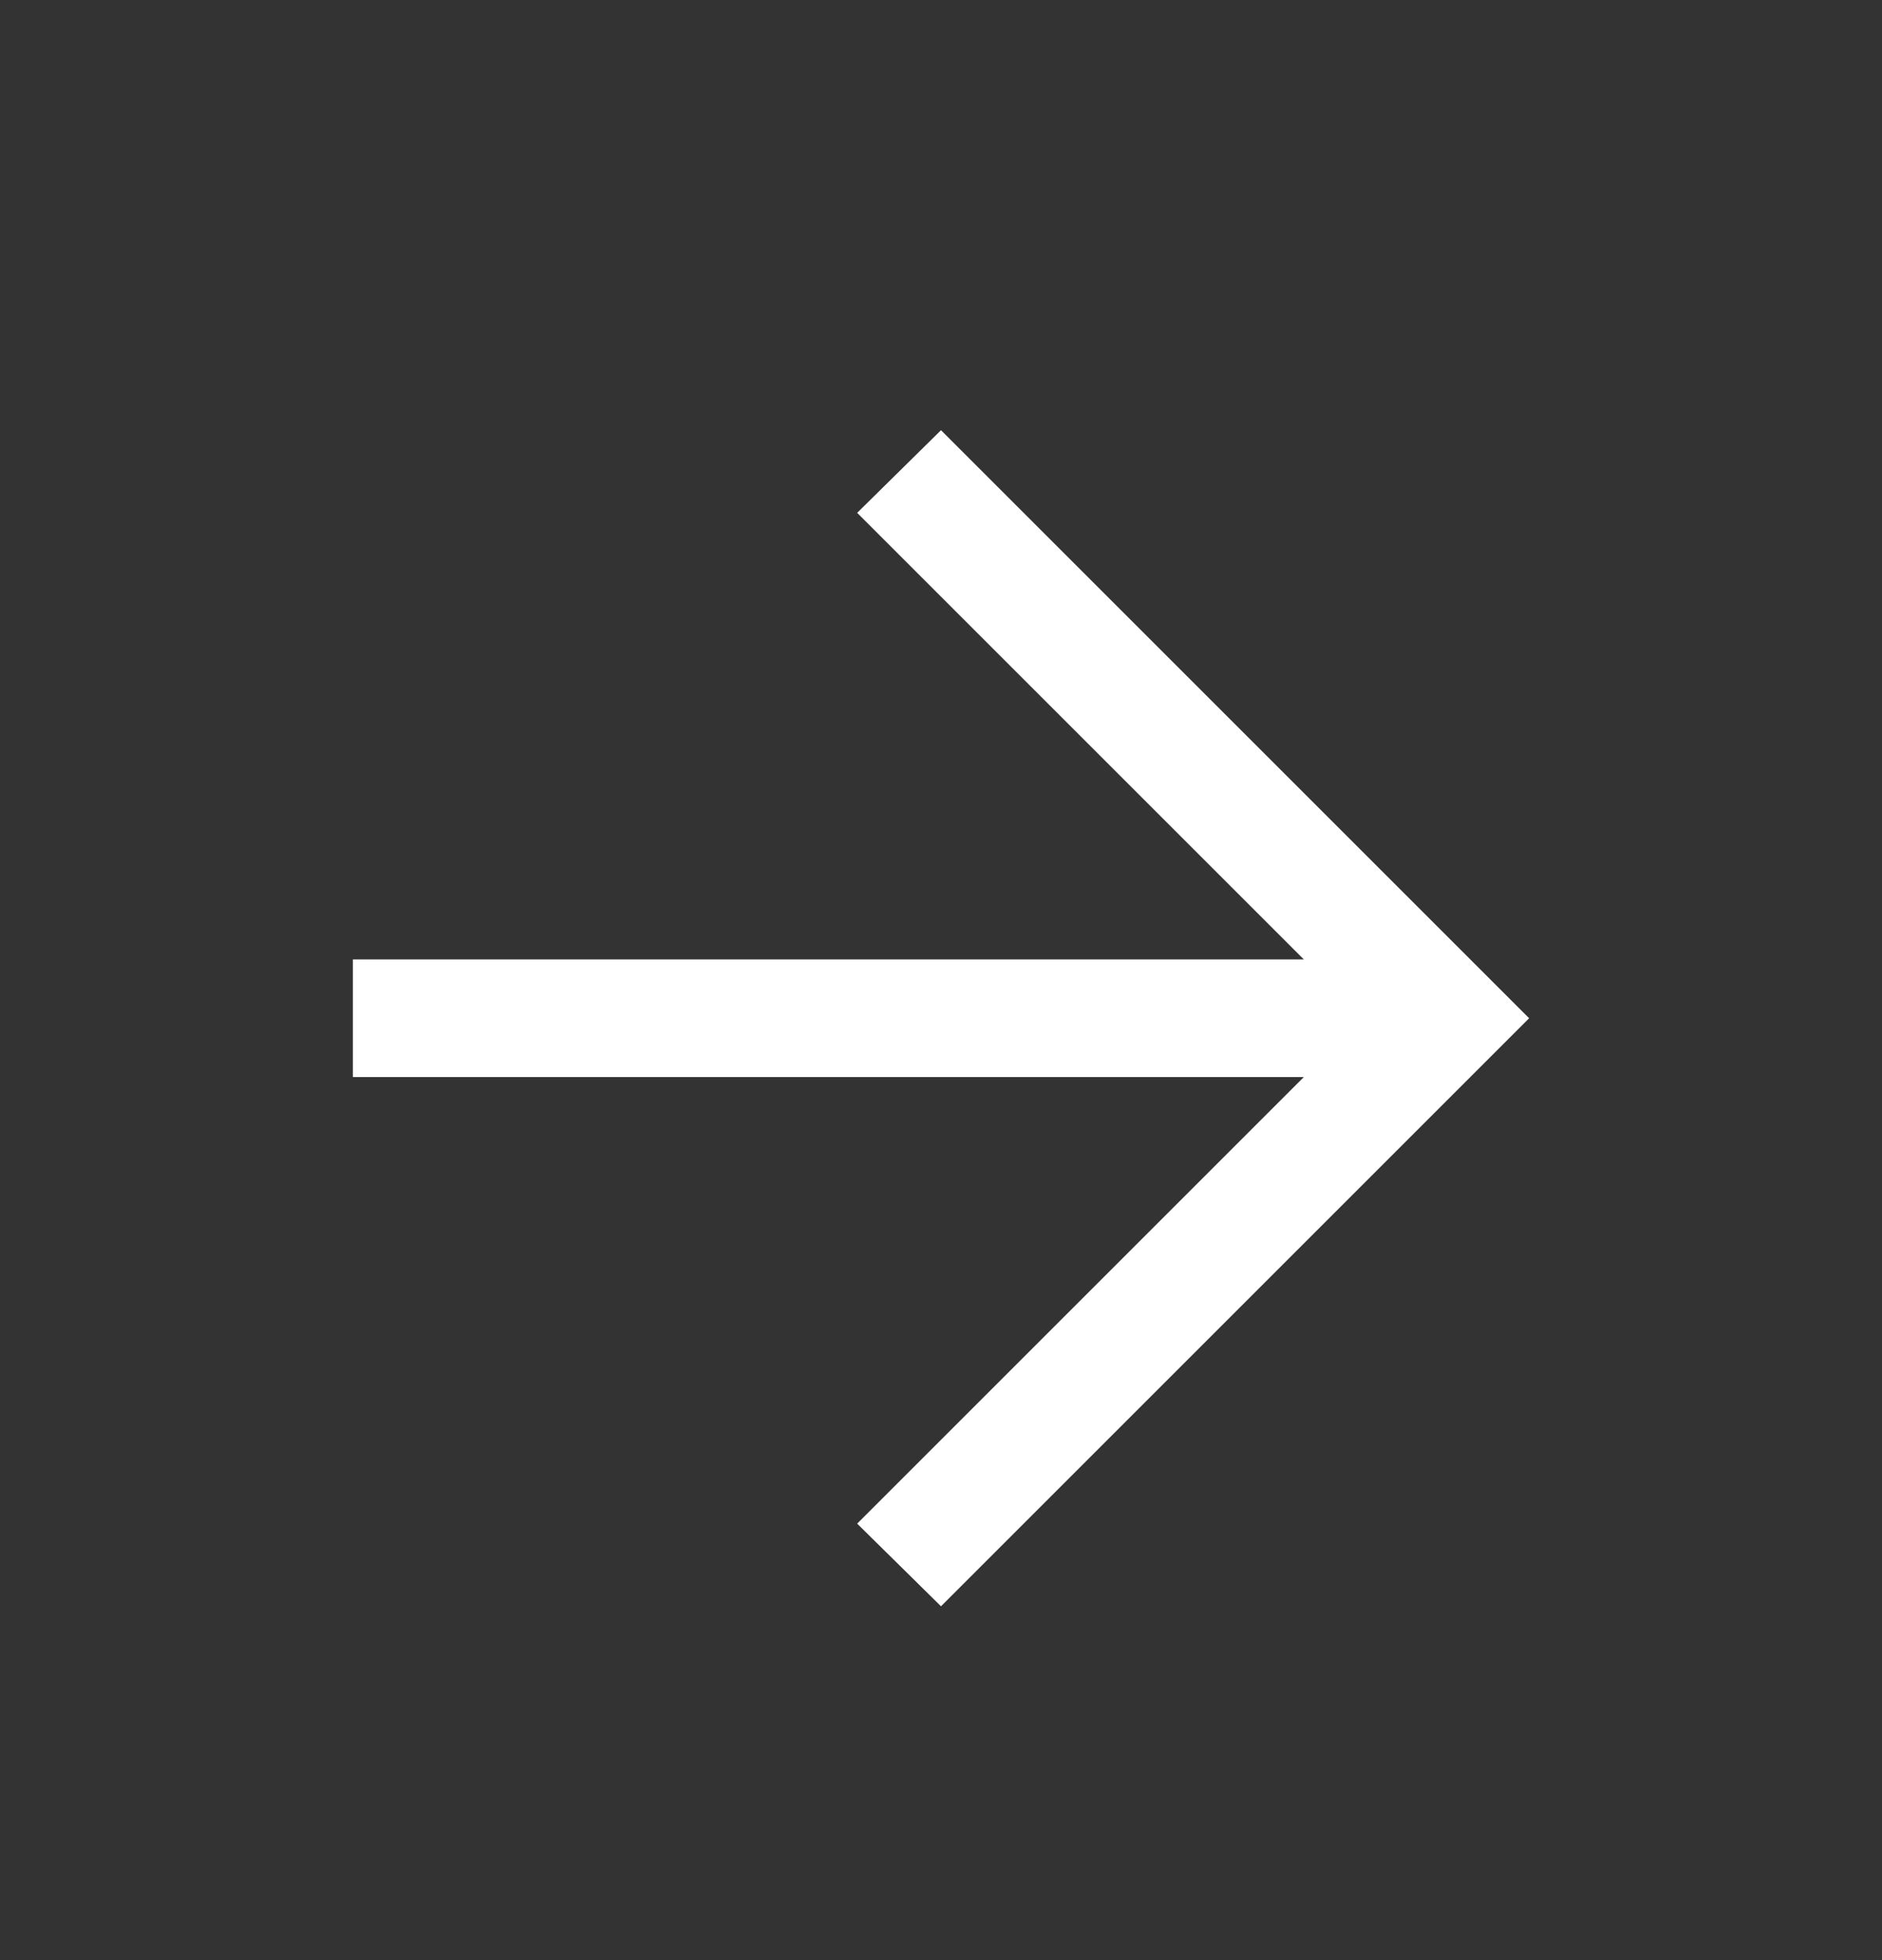 <svg width="24" height="25" viewBox="0 0 24 25" fill="none" xmlns="http://www.w3.org/2000/svg">
<rect x="0" y="0" width="24" height="25" fill="#333333" stroke="none"/>
<mask id="mask0_1696_7806" style="mask-type:alpha" maskUnits="userSpaceOnUse" x="0" y="0" width="24" height="25">
<rect y="0.987" width="24" height="24" fill="#D9D9D9"/>
</mask>
<g mask="url(#mask0_1696_7806)">
<path d="M16.627 13.737H4.5V12.237H16.627L10.931 6.541L12 5.487L19.5 12.987L12 20.487L10.931 19.433L16.627 13.737Z" fill="white"/>
</g>
</svg>
